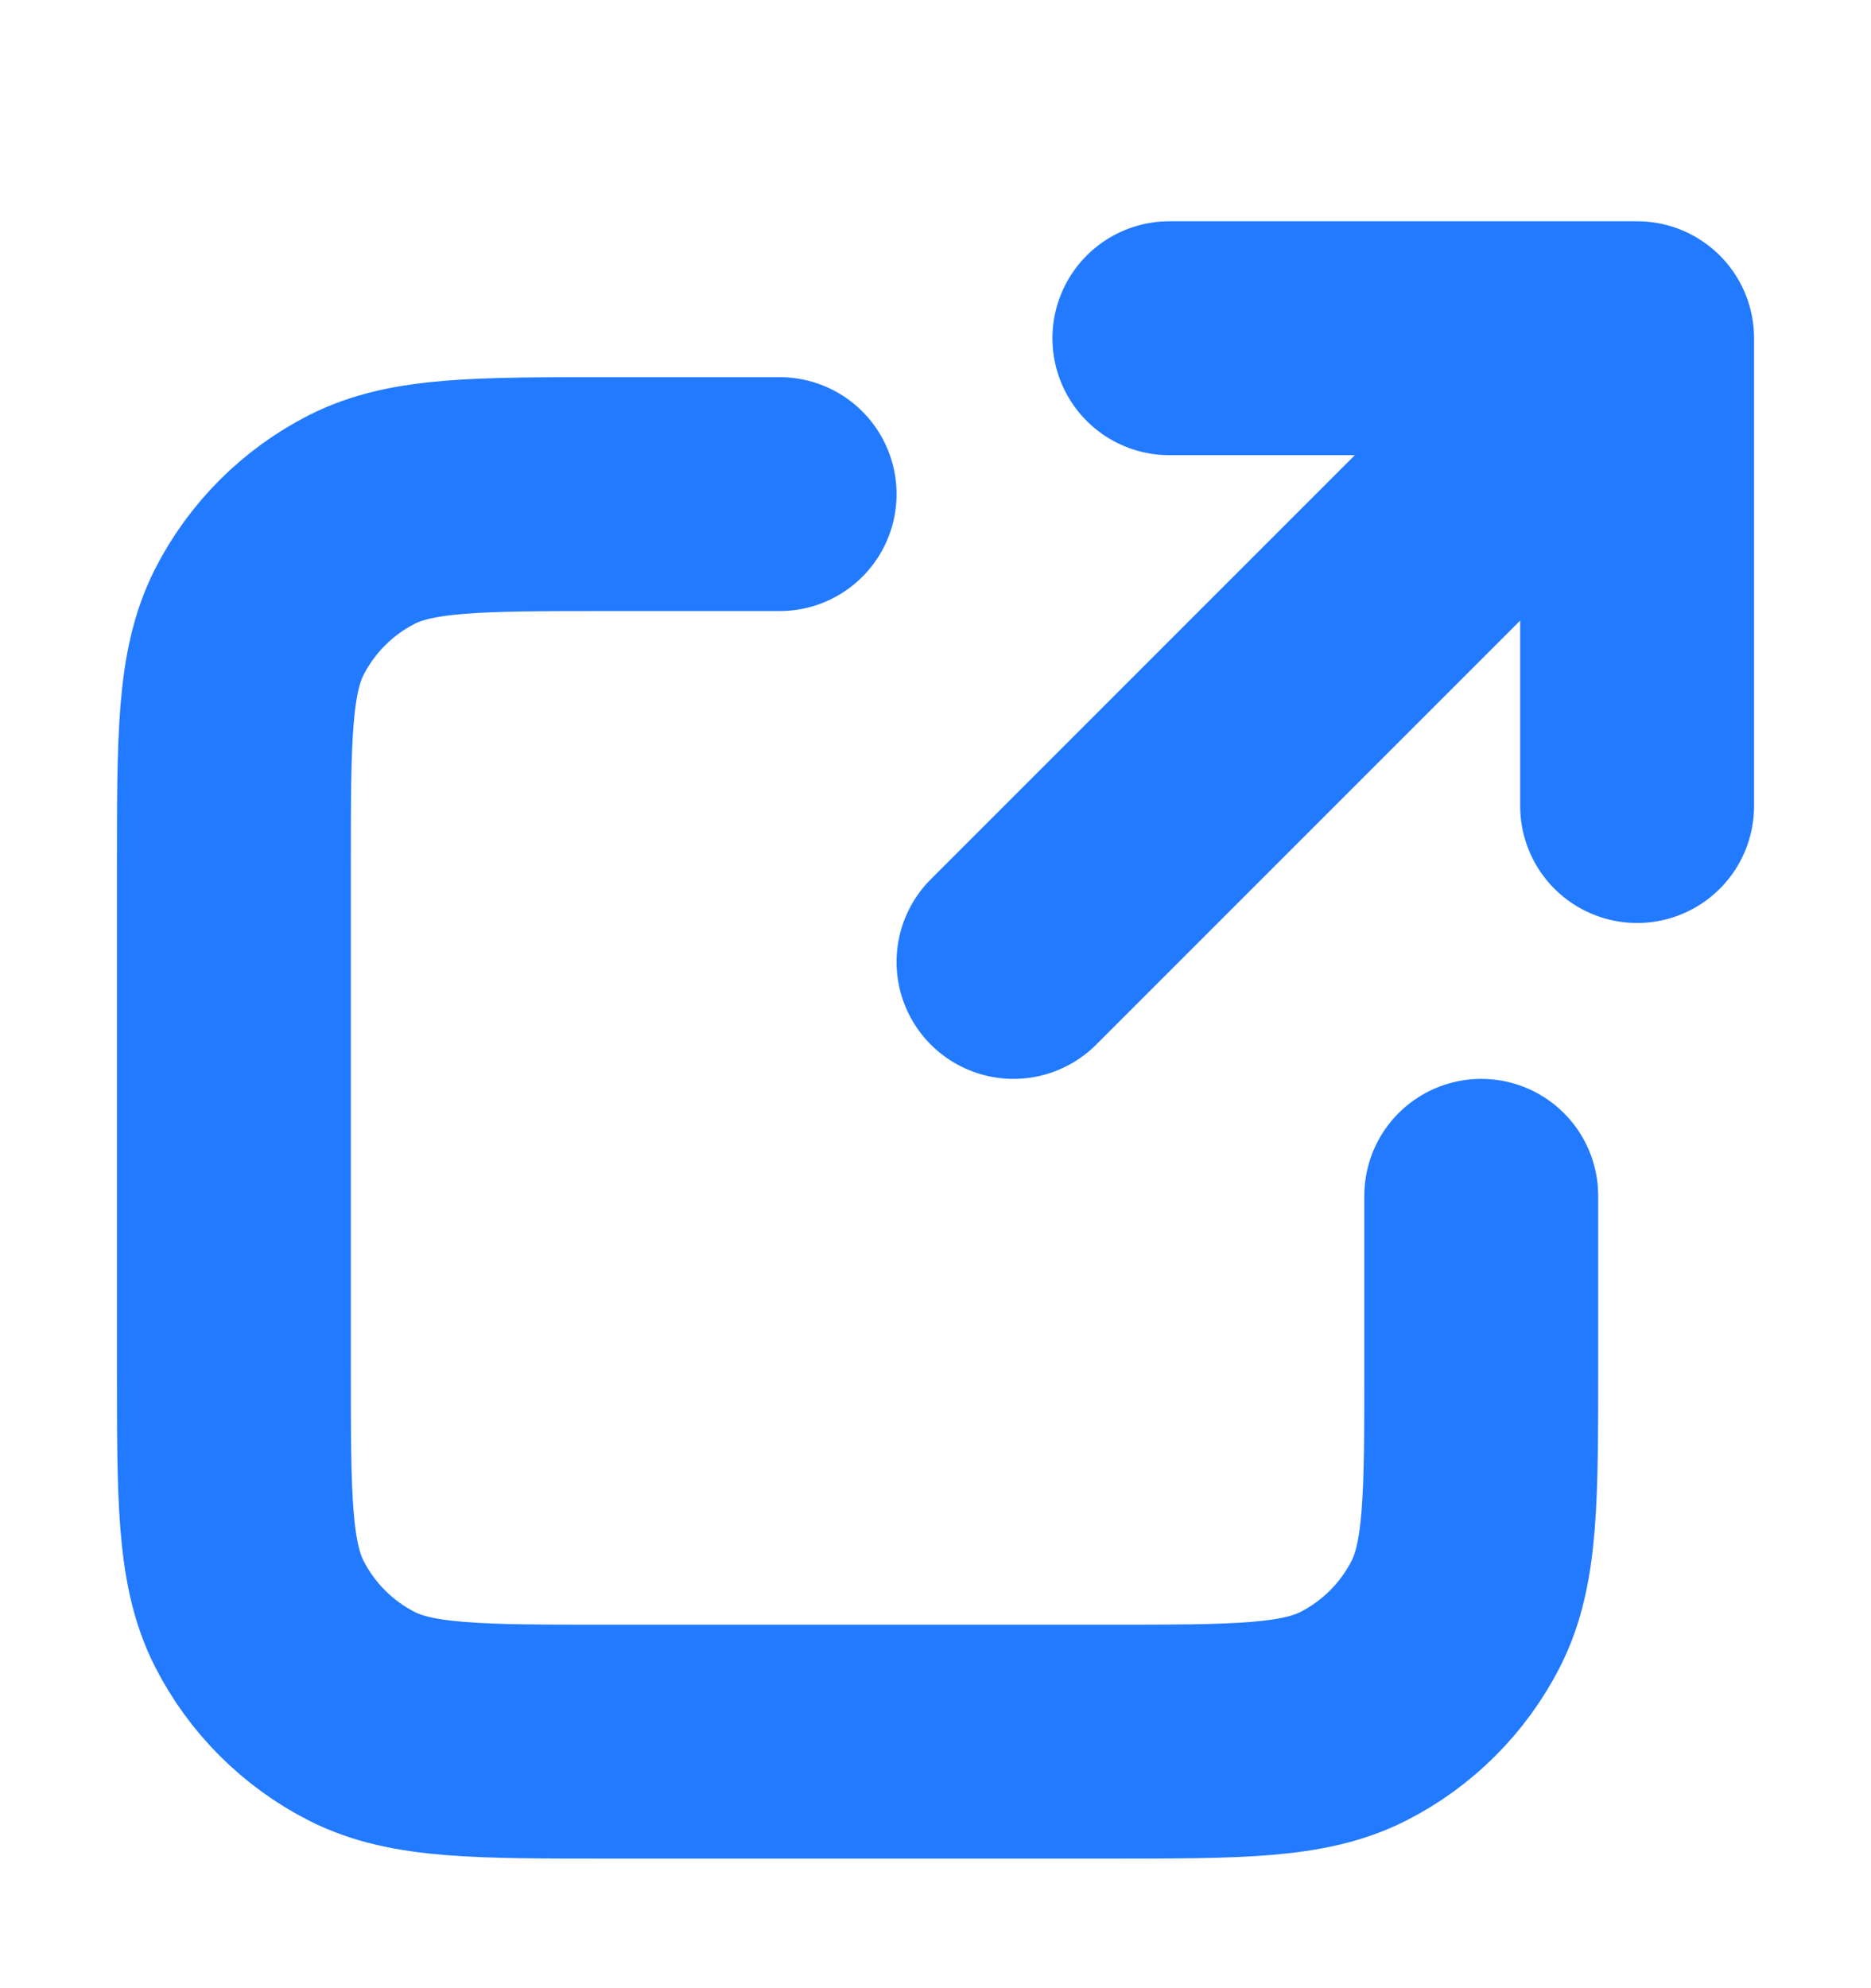 <svg width="16" height="17" viewBox="0 0 16 17" fill="none" xmlns="http://www.w3.org/2000/svg">
<path d="M14 6.892V2.892M14 2.892H10M14 2.892L8.667 8.225M6.667 4.225H5.2C4.08 4.225 3.52 4.225 3.092 4.443C2.716 4.635 2.41 4.941 2.218 5.317C2 5.745 2 6.305 2 7.425V11.692C2 12.812 2 13.372 2.218 13.8C2.41 14.176 2.716 14.482 3.092 14.674C3.52 14.892 4.08 14.892 5.2 14.892H9.467C10.587 14.892 11.147 14.892 11.575 14.674C11.951 14.482 12.257 14.176 12.449 13.8C12.667 13.372 12.667 12.812 12.667 11.692V10.225" stroke="#227AFF" stroke-width="2" stroke-linecap="round" stroke-linejoin="round"/>
</svg>
